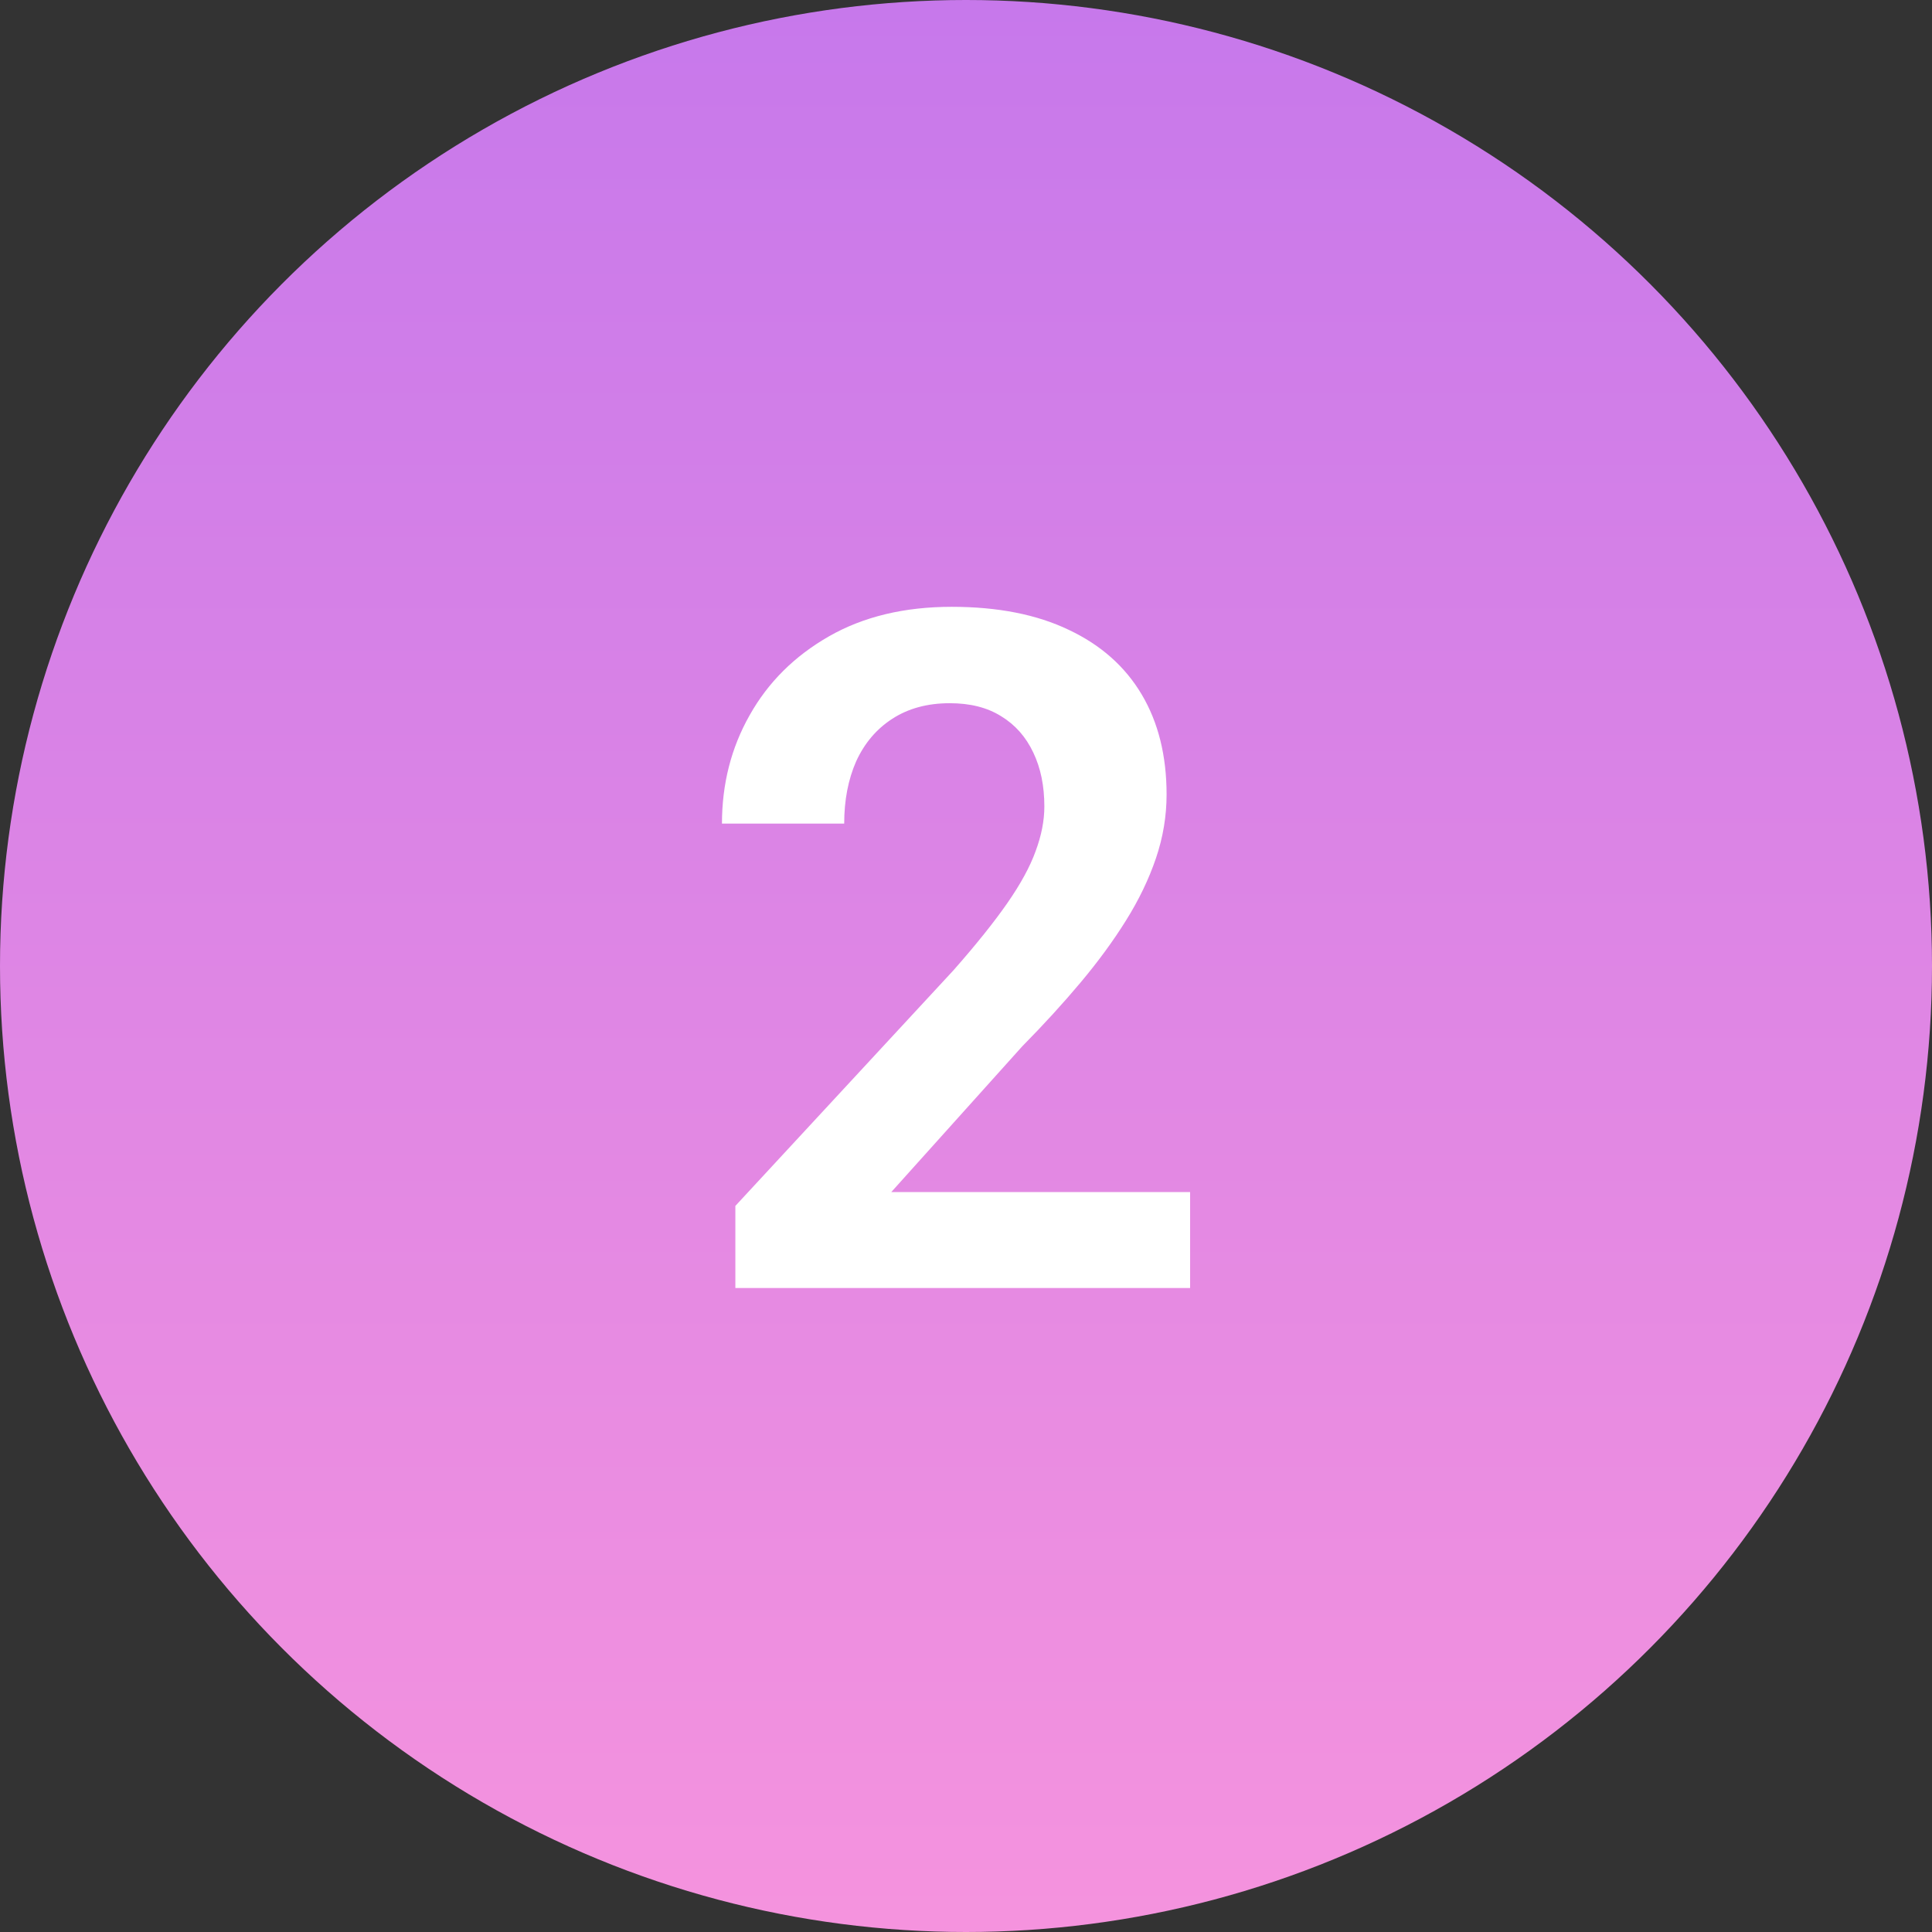 <?xml version="1.0" encoding="UTF-8"?> <svg xmlns="http://www.w3.org/2000/svg" width="45" height="45" viewBox="0 0 45 45" fill="none"><rect x="0" y="0" width="45" height="45" fill="#333333" stroke="none"/><circle cx="22.5" cy="22.5" r="22.5" fill="url(#paint0_linear_2152_53)"></circle><path d="M27.72 27.766V30H17.128V28.088L22.209 22.599C22.739 21.997 23.158 21.474 23.466 21.03C23.774 20.586 23.992 20.185 24.121 19.827C24.257 19.462 24.325 19.115 24.325 18.785C24.325 18.305 24.239 17.886 24.067 17.528C23.895 17.163 23.645 16.88 23.315 16.68C22.993 16.479 22.596 16.379 22.123 16.379C21.6 16.379 21.153 16.501 20.78 16.744C20.415 16.98 20.136 17.31 19.942 17.732C19.756 18.155 19.663 18.638 19.663 19.183H16.816C16.816 18.259 17.031 17.417 17.461 16.658C17.891 15.892 18.506 15.28 19.309 14.821C20.111 14.363 21.063 14.134 22.166 14.134C23.24 14.134 24.15 14.313 24.895 14.671C25.639 15.022 26.205 15.523 26.592 16.175C26.979 16.826 27.172 17.604 27.172 18.506C27.172 19.007 27.09 19.501 26.925 19.988C26.76 20.475 26.527 20.959 26.227 21.439C25.933 21.911 25.582 22.391 25.174 22.878C24.766 23.365 24.311 23.863 23.81 24.371L20.759 27.766H27.72Z" fill="white"></path><defs><linearGradient id="paint0_linear_2152_53" x1="22.5" y1="0" x2="22.5" y2="45" gradientUnits="userSpaceOnUse"><stop stop-color="#C778EB"></stop><stop offset="1" stop-color="#F593DE"></stop></linearGradient></defs></svg> 